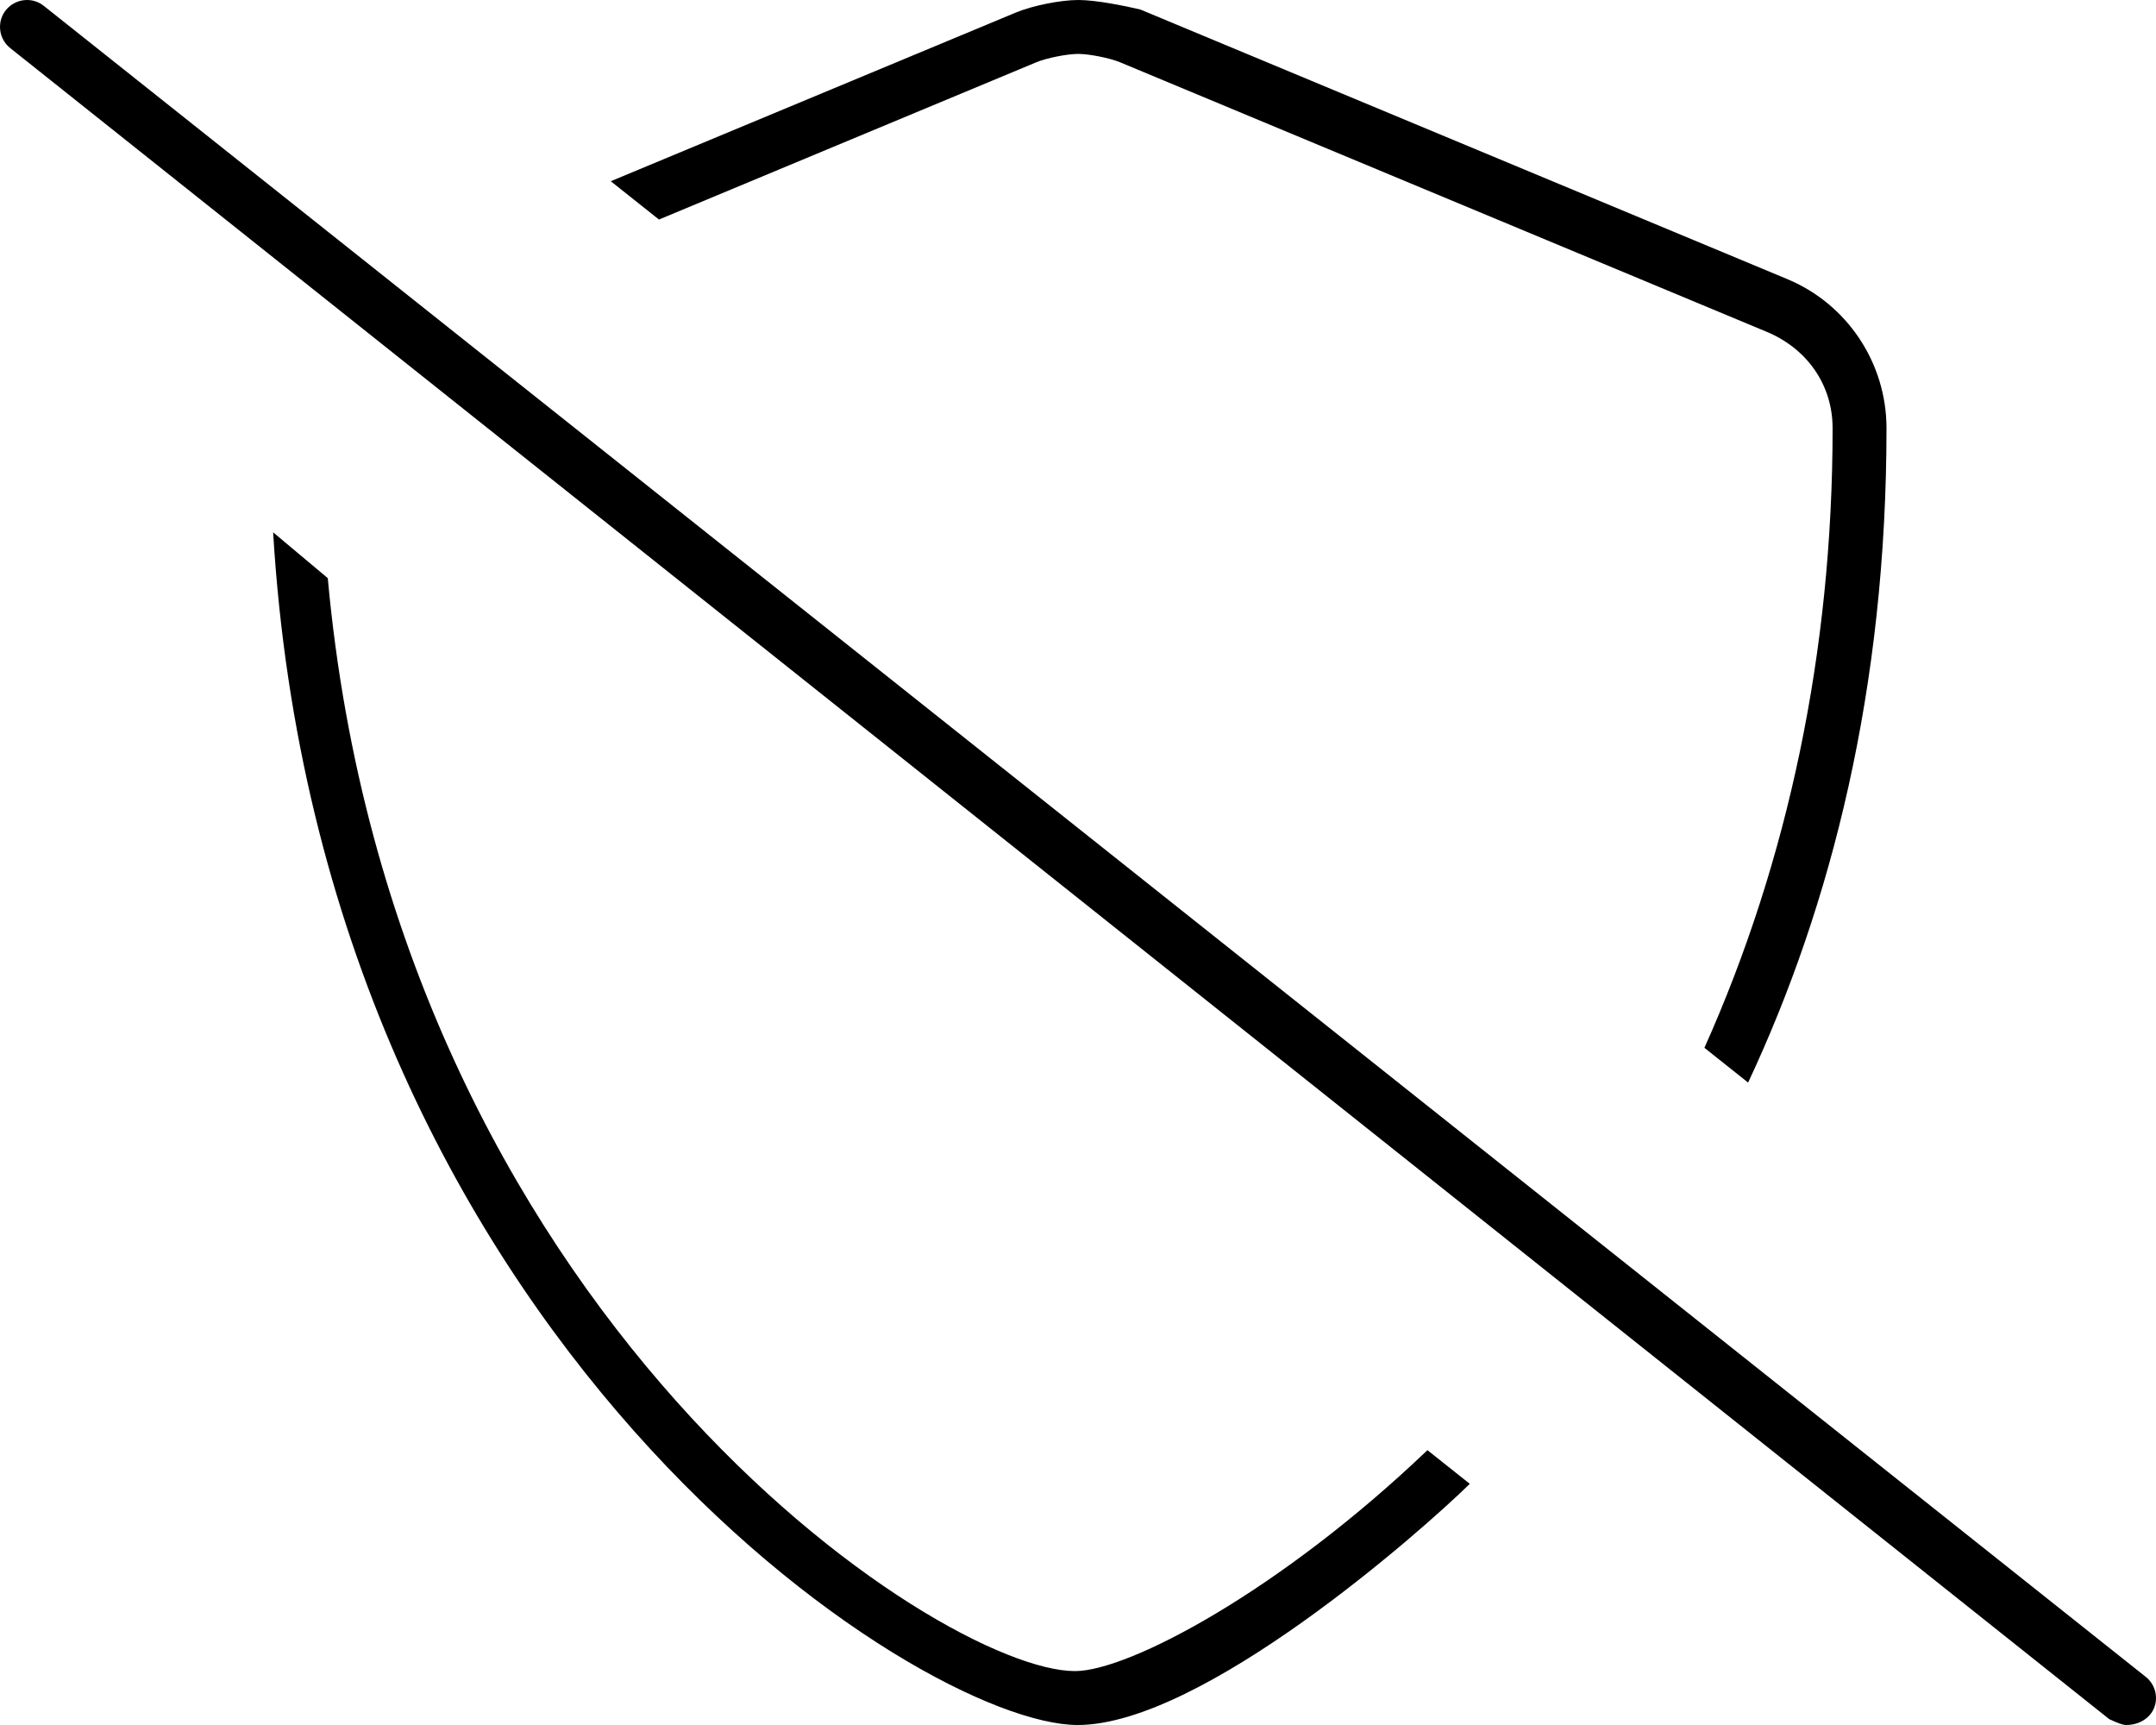 <svg xmlns="http://www.w3.org/2000/svg" viewBox="0 0 640 512"><!--! Font Awesome Pro 6.1.1 by @fontawesome - https://fontawesome.com License - https://fontawesome.com/license (Commercial License) Copyright 2022 Fonticons, Inc. --><path d="M640 504c0-2.357-1.035-4.69-3.019-6.27L12.99 1.73C11.53 .566 9.771 0 8.025 0C3.804 0 .001 3.355 .001 7.992c0 2.357 1.035 4.69 3.019 6.27l623.1 496C628.5 511.4 630.2 512 631.1 512C636.2 512 640 508.6 640 504zM307.7 18.45C310.7 17.21 316.8 16 320.1 16c3.184 0 9.381 1.234 12.28 2.441l192 80.02C536.3 103.4 544 114.1 544 127.1c0 66.11-13.19 128.4-38.05 183.9l12.97 10.32C543.6 268.7 560 204.3 560 127.1c0-19.41-11.69-36.89-29.5-44.28l-192-80C333.6 1.672 325.3 0 320.1 0C314.8 0 306.5 1.672 301.6 3.703L181.3 53.79l14.31 11.37L307.7 18.45zM319.1 496c-40.11 0-201.9-105.9-221.8-324.4L81.08 158C95.34 397.1 272.7 512 319.9 512c36.96 0 102.2-57.63 116.4-71.58l-12.57-9.996C380.1 472.1 335.1 496 319.1 496z"/></svg>